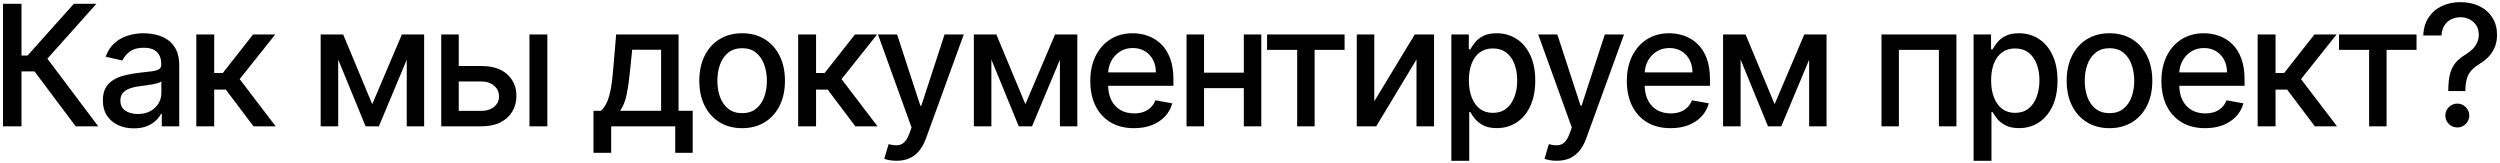 <?xml version="1.0" encoding="UTF-8"?> <svg xmlns="http://www.w3.org/2000/svg" width="475" height="31" viewBox="0 0 475 31" fill="none"><path d="M14.378 24L6.56 13.568H4.083V24H0.571V0.727H4.083V10.557H5.23L14.026 0.727H18.31L9.003 11.148L18.662 24H14.378ZM25.442 24.386C24.336 24.386 23.336 24.182 22.442 23.773C21.548 23.356 20.84 22.754 20.317 21.966C19.802 21.178 19.544 20.212 19.544 19.068C19.544 18.083 19.733 17.273 20.112 16.636C20.491 16 21.002 15.496 21.646 15.125C22.29 14.754 23.01 14.473 23.805 14.284C24.601 14.095 25.412 13.951 26.237 13.852C27.283 13.731 28.131 13.633 28.783 13.557C29.434 13.473 29.908 13.341 30.203 13.159C30.499 12.977 30.646 12.682 30.646 12.273V12.193C30.646 11.201 30.366 10.432 29.805 9.886C29.252 9.341 28.427 9.068 27.328 9.068C26.184 9.068 25.283 9.322 24.624 9.83C23.972 10.329 23.521 10.886 23.271 11.5L20.078 10.773C20.457 9.712 21.01 8.856 21.737 8.205C22.472 7.545 23.317 7.068 24.271 6.773C25.226 6.47 26.23 6.318 27.283 6.318C27.98 6.318 28.718 6.402 29.499 6.568C30.287 6.727 31.021 7.023 31.703 7.455C32.392 7.886 32.957 8.504 33.396 9.307C33.836 10.102 34.055 11.136 34.055 12.409V24H30.737V21.614H30.601C30.381 22.053 30.052 22.485 29.612 22.909C29.173 23.333 28.608 23.686 27.919 23.966C27.23 24.246 26.404 24.386 25.442 24.386ZM26.18 21.659C27.12 21.659 27.923 21.474 28.59 21.102C29.264 20.731 29.775 20.246 30.124 19.648C30.48 19.042 30.658 18.394 30.658 17.704V15.454C30.537 15.576 30.302 15.689 29.953 15.796C29.612 15.894 29.222 15.981 28.783 16.057C28.343 16.125 27.915 16.189 27.499 16.25C27.082 16.303 26.733 16.349 26.453 16.386C25.794 16.47 25.192 16.61 24.646 16.807C24.108 17.004 23.677 17.288 23.351 17.659C23.033 18.023 22.874 18.508 22.874 19.114C22.874 19.954 23.184 20.591 23.805 21.023C24.427 21.447 25.218 21.659 26.18 21.659ZM37.301 24V6.545H40.699V13.864H42.335L48.096 6.545H52.301L45.54 15.034L52.38 24H48.165L42.903 17.023H40.699V24H37.301ZM70.724 19.796L76.36 6.545H79.292L71.985 24H69.463L62.303 6.545H65.201L70.724 19.796ZM64.258 6.545V24H60.928V6.545H64.258ZM77.281 24V6.545H80.588V24H77.281ZM86.393 12.546H91.461C93.597 12.546 95.241 13.076 96.393 14.136C97.544 15.197 98.12 16.564 98.12 18.239C98.12 19.329 97.862 20.311 97.347 21.182C96.832 22.053 96.078 22.742 95.086 23.25C94.094 23.75 92.885 24 91.461 24H83.836V6.545H87.165V21.068H91.461C92.438 21.068 93.241 20.814 93.87 20.307C94.499 19.792 94.813 19.136 94.813 18.341C94.813 17.5 94.499 16.814 93.87 16.284C93.241 15.746 92.438 15.477 91.461 15.477H86.393V12.546ZM100.597 24V6.545H103.995V24H100.597ZM112.759 29.034V21.057H114.179C114.543 20.724 114.85 20.326 115.1 19.864C115.357 19.401 115.573 18.852 115.748 18.216C115.929 17.579 116.081 16.837 116.202 15.989C116.323 15.133 116.429 14.155 116.52 13.057L117.066 6.545H128.929V21.057H131.611V29.034H128.293V24H116.123V29.034H112.759ZM117.816 21.057H125.611V9.455H120.111L119.748 13.057C119.573 14.89 119.354 16.481 119.088 17.829C118.823 19.171 118.399 20.246 117.816 21.057ZM141.004 24.352C139.368 24.352 137.94 23.977 136.72 23.227C135.501 22.477 134.554 21.428 133.879 20.079C133.205 18.731 132.868 17.155 132.868 15.352C132.868 13.542 133.205 11.958 133.879 10.602C134.554 9.246 135.501 8.193 136.72 7.443C137.94 6.693 139.368 6.318 141.004 6.318C142.641 6.318 144.069 6.693 145.289 7.443C146.508 8.193 147.455 9.246 148.129 10.602C148.804 11.958 149.141 13.542 149.141 15.352C149.141 17.155 148.804 18.731 148.129 20.079C147.455 21.428 146.508 22.477 145.289 23.227C144.069 23.977 142.641 24.352 141.004 24.352ZM141.016 21.5C142.076 21.5 142.955 21.22 143.652 20.659C144.349 20.099 144.864 19.352 145.198 18.421C145.539 17.489 145.709 16.462 145.709 15.341C145.709 14.227 145.539 13.204 145.198 12.273C144.864 11.333 144.349 10.579 143.652 10.011C142.955 9.443 142.076 9.159 141.016 9.159C139.948 9.159 139.061 9.443 138.357 10.011C137.66 10.579 137.141 11.333 136.8 12.273C136.467 13.204 136.3 14.227 136.3 15.341C136.3 16.462 136.467 17.489 136.8 18.421C137.141 19.352 137.66 20.099 138.357 20.659C139.061 21.22 139.948 21.5 141.016 21.5ZM151.653 24V6.545H155.051V13.864H156.688L162.449 6.545H166.653L159.892 15.034L166.733 24H162.517L157.256 17.023H155.051V24H151.653ZM170.334 30.546C169.826 30.546 169.364 30.504 168.947 30.421C168.531 30.345 168.22 30.261 168.016 30.171L168.834 27.386C169.455 27.553 170.008 27.625 170.493 27.602C170.978 27.579 171.406 27.398 171.777 27.057C172.156 26.716 172.489 26.159 172.777 25.386L173.197 24.227L166.811 6.545H170.447L174.868 20.091H175.05L179.47 6.545H183.118L175.925 26.329C175.591 27.239 175.167 28.008 174.652 28.636C174.137 29.273 173.523 29.75 172.811 30.068C172.099 30.386 171.273 30.546 170.334 30.546ZM194.826 19.796L200.463 6.545H203.395L196.088 24H193.565L186.406 6.545H189.304L194.826 19.796ZM188.361 6.545V24H185.031V6.545H188.361ZM201.383 24V6.545H204.69V24H201.383ZM215.461 24.352C213.741 24.352 212.26 23.985 211.018 23.25C209.783 22.508 208.829 21.466 208.154 20.125C207.488 18.776 207.154 17.197 207.154 15.386C207.154 13.598 207.488 12.023 208.154 10.659C208.829 9.295 209.768 8.231 210.973 7.466C212.185 6.701 213.601 6.318 215.223 6.318C216.207 6.318 217.162 6.481 218.086 6.807C219.01 7.133 219.84 7.644 220.575 8.341C221.31 9.038 221.889 9.943 222.313 11.057C222.738 12.163 222.95 13.508 222.95 15.091V16.296H209.075V13.75H219.62C219.62 12.856 219.438 12.064 219.075 11.375C218.711 10.678 218.2 10.129 217.541 9.727C216.889 9.326 216.124 9.125 215.245 9.125C214.291 9.125 213.457 9.36 212.745 9.83C212.041 10.292 211.495 10.898 211.109 11.648C210.73 12.39 210.541 13.197 210.541 14.068V16.057C210.541 17.224 210.745 18.216 211.154 19.034C211.571 19.852 212.151 20.477 212.893 20.909C213.635 21.333 214.503 21.546 215.495 21.546C216.139 21.546 216.726 21.454 217.257 21.273C217.787 21.083 218.245 20.803 218.632 20.432C219.018 20.061 219.313 19.602 219.518 19.057L222.734 19.636C222.476 20.583 222.014 21.413 221.348 22.125C220.688 22.829 219.859 23.379 218.859 23.773C217.866 24.159 216.734 24.352 215.461 24.352ZM237.269 13.807V16.75H227.815V13.807H237.269ZM228.769 6.545V24H225.44V6.545H228.769ZM239.644 6.545V24H236.326V6.545H239.644ZM240.745 9.477V6.545H255.472V9.477H249.779V24H246.461V9.477H240.745ZM261.115 19.239L268.809 6.545H272.468V24H269.138V11.296L261.479 24H257.786V6.545H261.115V19.239ZM275.756 30.546V6.545H279.074V9.375H279.358C279.555 9.011 279.839 8.591 280.21 8.114C280.582 7.636 281.097 7.22 281.756 6.864C282.415 6.5 283.286 6.318 284.37 6.318C285.779 6.318 287.036 6.674 288.142 7.386C289.248 8.098 290.116 9.125 290.745 10.466C291.381 11.807 291.699 13.421 291.699 15.307C291.699 17.193 291.385 18.811 290.756 20.159C290.127 21.5 289.264 22.534 288.165 23.261C287.067 23.981 285.813 24.341 284.404 24.341C283.343 24.341 282.476 24.163 281.801 23.807C281.135 23.451 280.612 23.034 280.233 22.557C279.854 22.079 279.563 21.655 279.358 21.284H279.154V30.546H275.756ZM279.085 15.273C279.085 16.5 279.264 17.576 279.62 18.5C279.976 19.424 280.491 20.148 281.165 20.671C281.839 21.186 282.665 21.443 283.642 21.443C284.657 21.443 285.506 21.174 286.188 20.636C286.87 20.091 287.385 19.352 287.733 18.421C288.089 17.489 288.267 16.439 288.267 15.273C288.267 14.121 288.093 13.087 287.745 12.171C287.404 11.254 286.889 10.53 286.199 10C285.517 9.47 284.665 9.205 283.642 9.205C282.657 9.205 281.824 9.458 281.142 9.966C280.468 10.473 279.957 11.182 279.608 12.091C279.26 13 279.085 14.061 279.085 15.273ZM295.78 30.546C295.272 30.546 294.81 30.504 294.394 30.421C293.977 30.345 293.666 30.261 293.462 30.171L294.28 27.386C294.901 27.553 295.454 27.625 295.939 27.602C296.424 27.579 296.852 27.398 297.223 27.057C297.602 26.716 297.935 26.159 298.223 25.386L298.644 24.227L292.257 6.545H295.894L300.314 20.091H300.496L304.916 6.545H308.564L301.371 26.329C301.038 27.239 300.613 28.008 300.098 28.636C299.583 29.273 298.969 29.75 298.257 30.068C297.545 30.386 296.719 30.546 295.78 30.546ZM317.406 24.352C315.686 24.352 314.205 23.985 312.963 23.25C311.728 22.508 310.774 21.466 310.099 20.125C309.433 18.776 309.099 17.197 309.099 15.386C309.099 13.598 309.433 12.023 310.099 10.659C310.774 9.295 311.713 8.231 312.918 7.466C314.13 6.701 315.546 6.318 317.168 6.318C318.152 6.318 319.107 6.481 320.031 6.807C320.955 7.133 321.785 7.644 322.52 8.341C323.255 9.038 323.834 9.943 324.258 11.057C324.683 12.163 324.895 13.508 324.895 15.091V16.296H311.02V13.75H321.565C321.565 12.856 321.383 12.064 321.02 11.375C320.656 10.678 320.145 10.129 319.486 9.727C318.834 9.326 318.069 9.125 317.19 9.125C316.236 9.125 315.402 9.36 314.69 9.83C313.986 10.292 313.44 10.898 313.054 11.648C312.675 12.39 312.486 13.197 312.486 14.068V16.057C312.486 17.224 312.69 18.216 313.099 19.034C313.516 19.852 314.096 20.477 314.838 20.909C315.58 21.333 316.448 21.546 317.44 21.546C318.084 21.546 318.671 21.454 319.202 21.273C319.732 21.083 320.19 20.803 320.577 20.432C320.963 20.061 321.258 19.602 321.463 19.057L324.679 19.636C324.421 20.583 323.959 21.413 323.293 22.125C322.633 22.829 321.804 23.379 320.804 23.773C319.811 24.159 318.679 24.352 317.406 24.352ZM337.18 19.796L342.817 6.545H345.748L338.442 24H335.919L328.76 6.545H331.657L337.18 19.796ZM330.714 6.545V24H327.385V6.545H330.714ZM343.737 24V6.545H347.044V24H343.737ZM357.481 24V6.545H371.72V24H368.39V9.477H360.788V24H357.481ZM374.982 30.546V6.545H378.3V9.375H378.584C378.781 9.011 379.066 8.591 379.437 8.114C379.808 7.636 380.323 7.22 380.982 6.864C381.641 6.5 382.513 6.318 383.596 6.318C385.005 6.318 386.263 6.674 387.369 7.386C388.475 8.098 389.342 9.125 389.971 10.466C390.607 11.807 390.925 13.421 390.925 15.307C390.925 17.193 390.611 18.811 389.982 20.159C389.353 21.5 388.49 22.534 387.391 23.261C386.293 23.981 385.039 24.341 383.63 24.341C382.569 24.341 381.702 24.163 381.028 23.807C380.361 23.451 379.838 23.034 379.459 22.557C379.081 22.079 378.789 21.655 378.584 21.284H378.38V30.546H374.982ZM378.312 15.273C378.312 16.5 378.49 17.576 378.846 18.5C379.202 19.424 379.717 20.148 380.391 20.671C381.066 21.186 381.891 21.443 382.869 21.443C383.884 21.443 384.732 21.174 385.414 20.636C386.096 20.091 386.611 19.352 386.959 18.421C387.316 17.489 387.494 16.439 387.494 15.273C387.494 14.121 387.319 13.087 386.971 12.171C386.63 11.254 386.115 10.53 385.425 10C384.744 9.47 383.891 9.205 382.869 9.205C381.884 9.205 381.05 9.458 380.369 9.966C379.694 10.473 379.183 11.182 378.834 12.091C378.486 13 378.312 14.061 378.312 15.273ZM400.804 24.352C399.168 24.352 397.74 23.977 396.52 23.227C395.301 22.477 394.354 21.428 393.679 20.079C393.005 18.731 392.668 17.155 392.668 15.352C392.668 13.542 393.005 11.958 393.679 10.602C394.354 9.246 395.301 8.193 396.52 7.443C397.74 6.693 399.168 6.318 400.804 6.318C402.441 6.318 403.869 6.693 405.089 7.443C406.308 8.193 407.255 9.246 407.929 10.602C408.604 11.958 408.941 13.542 408.941 15.352C408.941 17.155 408.604 18.731 407.929 20.079C407.255 21.428 406.308 22.477 405.089 23.227C403.869 23.977 402.441 24.352 400.804 24.352ZM400.816 21.5C401.876 21.5 402.755 21.22 403.452 20.659C404.149 20.099 404.664 19.352 404.998 18.421C405.339 17.489 405.509 16.462 405.509 15.341C405.509 14.227 405.339 13.204 404.998 12.273C404.664 11.333 404.149 10.579 403.452 10.011C402.755 9.443 401.876 9.159 400.816 9.159C399.748 9.159 398.861 9.443 398.157 10.011C397.46 10.579 396.941 11.333 396.6 12.273C396.267 13.204 396.1 14.227 396.1 15.341C396.1 16.462 396.267 17.489 396.6 18.421C396.941 19.352 397.46 20.099 398.157 20.659C398.861 21.22 399.748 21.5 400.816 21.5ZM418.976 24.352C417.256 24.352 415.775 23.985 414.533 23.25C413.298 22.508 412.344 21.466 411.669 20.125C411.003 18.776 410.669 17.197 410.669 15.386C410.669 13.598 411.003 12.023 411.669 10.659C412.344 9.295 413.283 8.231 414.488 7.466C415.7 6.701 417.116 6.318 418.738 6.318C419.722 6.318 420.677 6.481 421.601 6.807C422.525 7.133 423.355 7.644 424.09 8.341C424.825 9.038 425.404 9.943 425.828 11.057C426.253 12.163 426.465 13.508 426.465 15.091V16.296H412.59V13.75H423.135C423.135 12.856 422.953 12.064 422.59 11.375C422.226 10.678 421.715 10.129 421.056 9.727C420.404 9.326 419.639 9.125 418.76 9.125C417.806 9.125 416.972 9.36 416.26 9.83C415.556 10.292 415.01 10.898 414.624 11.648C414.245 12.39 414.056 13.197 414.056 14.068V16.057C414.056 17.224 414.26 18.216 414.669 19.034C415.086 19.852 415.666 20.477 416.408 20.909C417.15 21.333 418.018 21.546 419.01 21.546C419.654 21.546 420.241 21.454 420.772 21.273C421.302 21.083 421.76 20.803 422.147 20.432C422.533 20.061 422.828 19.602 423.033 19.057L426.249 19.636C425.991 20.583 425.529 21.413 424.863 22.125C424.203 22.829 423.374 23.379 422.374 23.773C421.381 24.159 420.249 24.352 418.976 24.352ZM428.955 24V6.545H432.352V13.864H433.989L439.75 6.545H443.955L437.193 15.034L444.034 24H439.818L434.557 17.023H432.352V24H428.955ZM444.416 9.477V6.545H459.143V9.477H453.45V24H450.132V9.477H444.416ZM465.173 17.307V17.091C465.188 15.682 465.328 14.561 465.594 13.727C465.866 12.894 466.253 12.22 466.753 11.704C467.253 11.189 467.855 10.72 468.559 10.296C469.014 10.008 469.423 9.686 469.787 9.33C470.15 8.973 470.438 8.564 470.65 8.102C470.863 7.64 470.969 7.129 470.969 6.568C470.969 5.894 470.809 5.311 470.491 4.818C470.173 4.326 469.749 3.947 469.219 3.682C468.696 3.409 468.113 3.273 467.469 3.273C466.885 3.273 466.328 3.394 465.798 3.636C465.268 3.879 464.828 4.258 464.48 4.773C464.131 5.28 463.931 5.936 463.878 6.739H460.423C460.476 5.375 460.821 4.223 461.457 3.284C462.094 2.337 462.934 1.621 463.98 1.136C465.033 0.652 466.196 0.409 467.469 0.409C468.863 0.409 470.082 0.67 471.128 1.193C472.173 1.708 472.984 2.432 473.559 3.364C474.143 4.288 474.434 5.367 474.434 6.602C474.434 7.451 474.302 8.216 474.037 8.898C473.772 9.572 473.393 10.174 472.9 10.704C472.416 11.235 471.832 11.704 471.15 12.114C470.506 12.515 469.984 12.932 469.582 13.364C469.188 13.796 468.9 14.307 468.719 14.898C468.537 15.489 468.438 16.22 468.423 17.091V17.307H465.173ZM466.889 24.216C466.268 24.216 465.734 23.996 465.287 23.557C464.84 23.11 464.616 22.572 464.616 21.943C464.616 21.322 464.84 20.792 465.287 20.352C465.734 19.905 466.268 19.682 466.889 19.682C467.503 19.682 468.033 19.905 468.48 20.352C468.934 20.792 469.162 21.322 469.162 21.943C469.162 22.36 469.056 22.742 468.844 23.091C468.639 23.432 468.366 23.704 468.025 23.909C467.684 24.114 467.306 24.216 466.889 24.216Z" fill="black"></path></svg> 